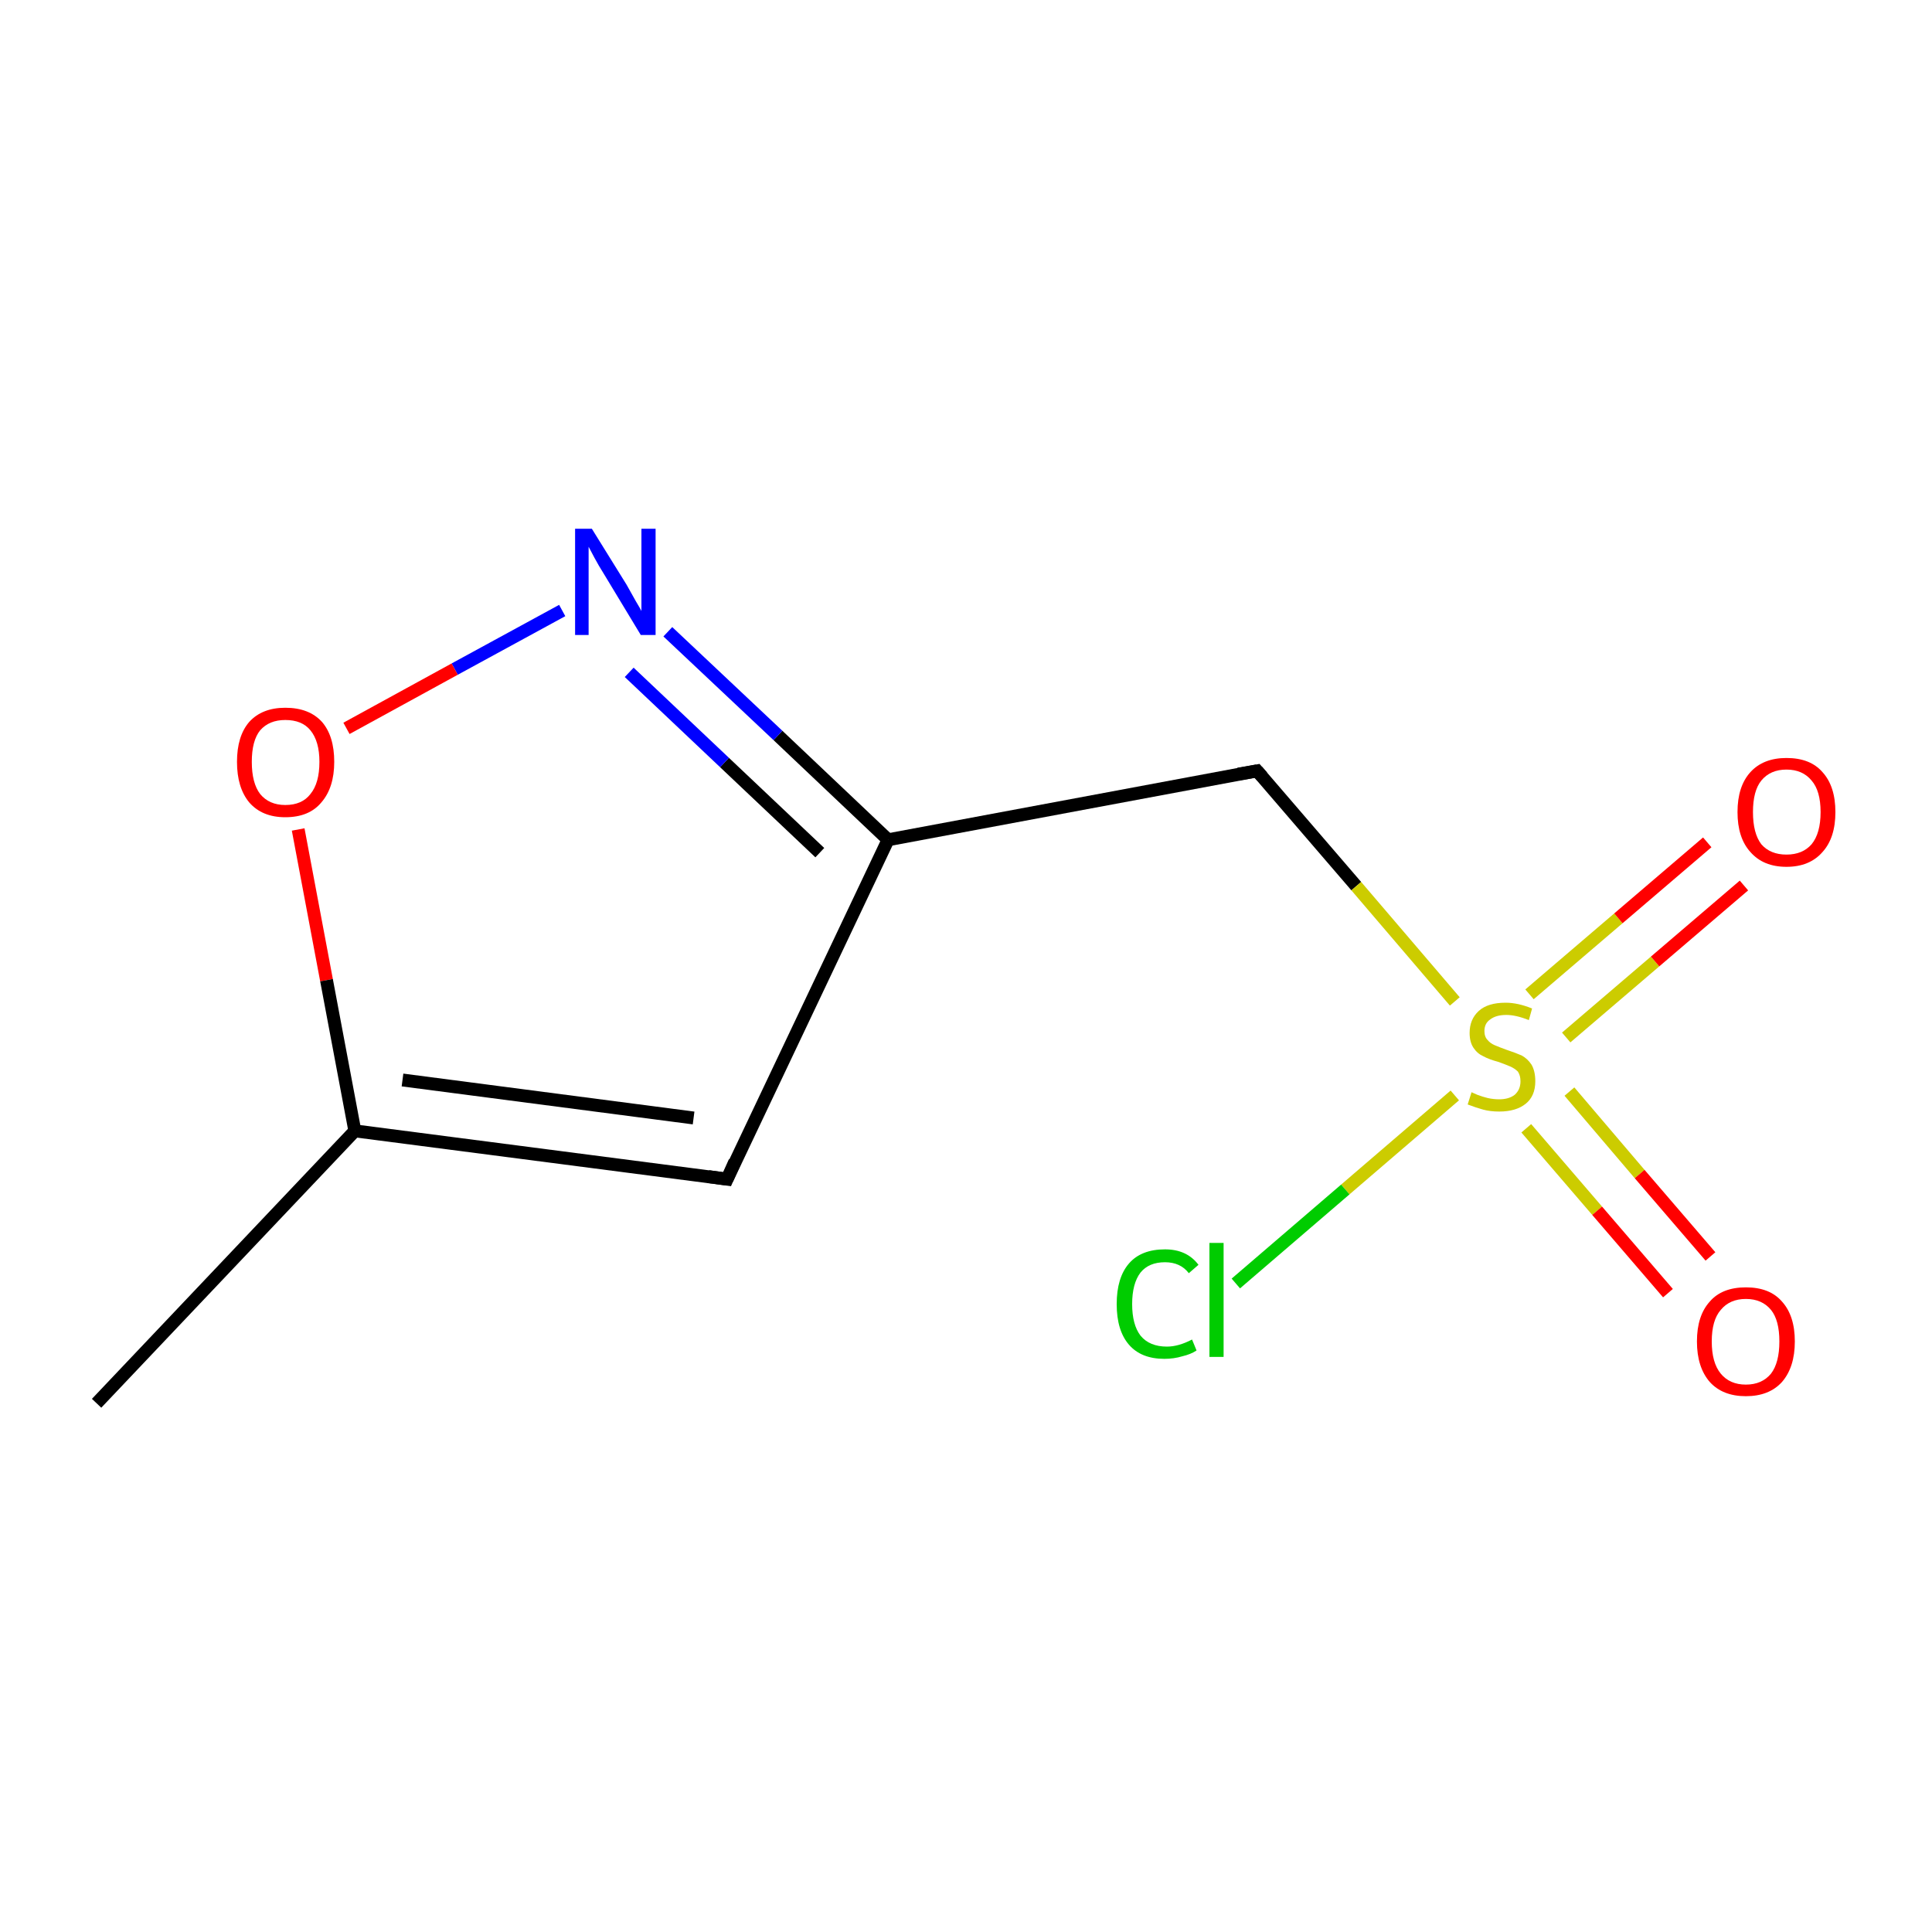 <?xml version='1.0' encoding='iso-8859-1'?>
<svg version='1.1' baseProfile='full'
              xmlns='http://www.w3.org/2000/svg'
                      xmlns:rdkit='http://www.rdkit.org/xml'
                      xmlns:xlink='http://www.w3.org/1999/xlink'
                  xml:space='preserve'
width='300px' height='300px' viewBox='0 0 300 300'>
<!-- END OF HEADER -->
<rect style='opacity:1.0;fill:none;stroke:none' width='300.0' height='300.0' x='0.0' y='0.0'> </rect>
<path class='bond-0 atom-0 atom-1' d='M 15.0,217.9 L 55.1,175.6' style='fill:none;fill-rule:evenodd;stroke:#000000;stroke-width:2.0px;stroke-linecap:butt;stroke-linejoin:miter;stroke-opacity:1' />
<path class='bond-1 atom-1 atom-2' d='M 55.1,175.6 L 112.9,183.1' style='fill:none;fill-rule:evenodd;stroke:#000000;stroke-width:2.0px;stroke-linecap:butt;stroke-linejoin:miter;stroke-opacity:1' />
<path class='bond-1 atom-1 atom-2' d='M 62.5,167.7 L 107.7,173.6' style='fill:none;fill-rule:evenodd;stroke:#000000;stroke-width:2.0px;stroke-linecap:butt;stroke-linejoin:miter;stroke-opacity:1' />
<path class='bond-2 atom-2 atom-3' d='M 112.9,183.1 L 137.9,130.4' style='fill:none;fill-rule:evenodd;stroke:#000000;stroke-width:2.0px;stroke-linecap:butt;stroke-linejoin:miter;stroke-opacity:1' />
<path class='bond-3 atom-3 atom-4' d='M 137.9,130.4 L 120.8,114.2' style='fill:none;fill-rule:evenodd;stroke:#000000;stroke-width:2.0px;stroke-linecap:butt;stroke-linejoin:miter;stroke-opacity:1' />
<path class='bond-3 atom-3 atom-4' d='M 120.8,114.2 L 103.7,98.1' style='fill:none;fill-rule:evenodd;stroke:#0000FF;stroke-width:2.0px;stroke-linecap:butt;stroke-linejoin:miter;stroke-opacity:1' />
<path class='bond-3 atom-3 atom-4' d='M 127.3,132.4 L 112.5,118.4' style='fill:none;fill-rule:evenodd;stroke:#000000;stroke-width:2.0px;stroke-linecap:butt;stroke-linejoin:miter;stroke-opacity:1' />
<path class='bond-3 atom-3 atom-4' d='M 112.5,118.4 L 97.7,104.4' style='fill:none;fill-rule:evenodd;stroke:#0000FF;stroke-width:2.0px;stroke-linecap:butt;stroke-linejoin:miter;stroke-opacity:1' />
<path class='bond-4 atom-4 atom-5' d='M 87.3,94.8 L 70.6,103.9' style='fill:none;fill-rule:evenodd;stroke:#0000FF;stroke-width:2.0px;stroke-linecap:butt;stroke-linejoin:miter;stroke-opacity:1' />
<path class='bond-4 atom-4 atom-5' d='M 70.6,103.9 L 53.8,113.1' style='fill:none;fill-rule:evenodd;stroke:#FF0000;stroke-width:2.0px;stroke-linecap:butt;stroke-linejoin:miter;stroke-opacity:1' />
<path class='bond-5 atom-3 atom-6' d='M 137.9,130.4 L 195.2,119.7' style='fill:none;fill-rule:evenodd;stroke:#000000;stroke-width:2.0px;stroke-linecap:butt;stroke-linejoin:miter;stroke-opacity:1' />
<path class='bond-6 atom-6 atom-7' d='M 195.2,119.7 L 210.6,137.6' style='fill:none;fill-rule:evenodd;stroke:#000000;stroke-width:2.0px;stroke-linecap:butt;stroke-linejoin:miter;stroke-opacity:1' />
<path class='bond-6 atom-6 atom-7' d='M 210.6,137.6 L 225.9,155.5' style='fill:none;fill-rule:evenodd;stroke:#CCCC00;stroke-width:2.0px;stroke-linecap:butt;stroke-linejoin:miter;stroke-opacity:1' />
<path class='bond-7 atom-7 atom-8' d='M 237.0,175.2 L 248.0,188.0' style='fill:none;fill-rule:evenodd;stroke:#CCCC00;stroke-width:2.0px;stroke-linecap:butt;stroke-linejoin:miter;stroke-opacity:1' />
<path class='bond-7 atom-7 atom-8' d='M 248.0,188.0 L 259.0,200.8' style='fill:none;fill-rule:evenodd;stroke:#FF0000;stroke-width:2.0px;stroke-linecap:butt;stroke-linejoin:miter;stroke-opacity:1' />
<path class='bond-7 atom-7 atom-8' d='M 243.7,169.5 L 254.6,182.3' style='fill:none;fill-rule:evenodd;stroke:#CCCC00;stroke-width:2.0px;stroke-linecap:butt;stroke-linejoin:miter;stroke-opacity:1' />
<path class='bond-7 atom-7 atom-8' d='M 254.6,182.3 L 265.6,195.1' style='fill:none;fill-rule:evenodd;stroke:#FF0000;stroke-width:2.0px;stroke-linecap:butt;stroke-linejoin:miter;stroke-opacity:1' />
<path class='bond-8 atom-7 atom-9' d='M 243.2,161.1 L 257.0,149.3' style='fill:none;fill-rule:evenodd;stroke:#CCCC00;stroke-width:2.0px;stroke-linecap:butt;stroke-linejoin:miter;stroke-opacity:1' />
<path class='bond-8 atom-7 atom-9' d='M 257.0,149.3 L 270.8,137.5' style='fill:none;fill-rule:evenodd;stroke:#FF0000;stroke-width:2.0px;stroke-linecap:butt;stroke-linejoin:miter;stroke-opacity:1' />
<path class='bond-8 atom-7 atom-9' d='M 237.5,154.4 L 251.3,142.6' style='fill:none;fill-rule:evenodd;stroke:#CCCC00;stroke-width:2.0px;stroke-linecap:butt;stroke-linejoin:miter;stroke-opacity:1' />
<path class='bond-8 atom-7 atom-9' d='M 251.3,142.6 L 265.1,130.8' style='fill:none;fill-rule:evenodd;stroke:#FF0000;stroke-width:2.0px;stroke-linecap:butt;stroke-linejoin:miter;stroke-opacity:1' />
<path class='bond-9 atom-7 atom-10' d='M 225.9,170.1 L 208.9,184.7' style='fill:none;fill-rule:evenodd;stroke:#CCCC00;stroke-width:2.0px;stroke-linecap:butt;stroke-linejoin:miter;stroke-opacity:1' />
<path class='bond-9 atom-7 atom-10' d='M 208.9,184.7 L 191.9,199.3' style='fill:none;fill-rule:evenodd;stroke:#00CC00;stroke-width:2.0px;stroke-linecap:butt;stroke-linejoin:miter;stroke-opacity:1' />
<path class='bond-10 atom-5 atom-1' d='M 46.3,128.8 L 50.7,152.2' style='fill:none;fill-rule:evenodd;stroke:#FF0000;stroke-width:2.0px;stroke-linecap:butt;stroke-linejoin:miter;stroke-opacity:1' />
<path class='bond-10 atom-5 atom-1' d='M 50.7,152.2 L 55.1,175.6' style='fill:none;fill-rule:evenodd;stroke:#000000;stroke-width:2.0px;stroke-linecap:butt;stroke-linejoin:miter;stroke-opacity:1' />
<path d='M 110.0,182.7 L 112.9,183.1 L 114.1,180.4' style='fill:none;stroke:#000000;stroke-width:2.0px;stroke-linecap:butt;stroke-linejoin:miter;stroke-miterlimit:10;stroke-opacity:1;' />
<path d='M 192.3,120.2 L 195.2,119.7 L 196.0,120.6' style='fill:none;stroke:#000000;stroke-width:2.0px;stroke-linecap:butt;stroke-linejoin:miter;stroke-miterlimit:10;stroke-opacity:1;' />
<path class='atom-4' d='M 91.9 82.1
L 97.3 90.8
Q 97.8 91.7, 98.7 93.3
Q 99.6 94.8, 99.6 94.9
L 99.6 82.1
L 101.8 82.1
L 101.8 98.6
L 99.5 98.6
L 93.7 89.0
Q 93.0 87.9, 92.3 86.6
Q 91.6 85.3, 91.4 84.9
L 91.4 98.6
L 89.3 98.6
L 89.3 82.1
L 91.9 82.1
' fill='#0000FF'/>
<path class='atom-5' d='M 36.8 118.3
Q 36.8 114.3, 38.7 112.1
Q 40.7 109.9, 44.3 109.9
Q 48.0 109.9, 50.0 112.1
Q 51.9 114.3, 51.9 118.3
Q 51.9 122.3, 49.9 124.6
Q 48.0 126.9, 44.3 126.9
Q 40.7 126.9, 38.7 124.6
Q 36.8 122.3, 36.8 118.3
M 44.3 125.0
Q 46.9 125.0, 48.2 123.3
Q 49.6 121.6, 49.6 118.3
Q 49.6 115.1, 48.2 113.4
Q 46.9 111.8, 44.3 111.8
Q 41.8 111.8, 40.4 113.4
Q 39.1 115.0, 39.1 118.3
Q 39.1 121.6, 40.4 123.3
Q 41.8 125.0, 44.3 125.0
' fill='#FF0000'/>
<path class='atom-7' d='M 228.5 169.6
Q 228.7 169.7, 229.4 170.0
Q 230.2 170.3, 231.0 170.5
Q 231.9 170.7, 232.8 170.7
Q 234.3 170.7, 235.2 170.0
Q 236.1 169.2, 236.1 167.9
Q 236.1 167.0, 235.7 166.4
Q 235.2 165.9, 234.5 165.6
Q 233.8 165.3, 232.7 164.9
Q 231.2 164.5, 230.3 164.0
Q 229.4 163.6, 228.8 162.7
Q 228.2 161.8, 228.2 160.4
Q 228.2 158.3, 229.6 157.0
Q 231.0 155.7, 233.8 155.7
Q 235.7 155.7, 237.9 156.6
L 237.4 158.4
Q 235.4 157.6, 233.9 157.6
Q 232.3 157.6, 231.4 158.3
Q 230.5 158.9, 230.5 160.1
Q 230.5 161.0, 231.0 161.5
Q 231.4 162.0, 232.1 162.3
Q 232.8 162.6, 233.9 163.0
Q 235.4 163.5, 236.3 163.9
Q 237.2 164.4, 237.8 165.3
Q 238.4 166.3, 238.4 167.9
Q 238.4 170.2, 236.9 171.4
Q 235.4 172.6, 232.8 172.6
Q 231.4 172.6, 230.3 172.3
Q 229.2 172.0, 227.9 171.5
L 228.5 169.6
' fill='#CCCC00'/>
<path class='atom-8' d='M 263.5 208.3
Q 263.5 204.3, 265.5 202.1
Q 267.4 199.9, 271.1 199.9
Q 274.8 199.9, 276.7 202.1
Q 278.7 204.3, 278.7 208.3
Q 278.7 212.3, 276.7 214.6
Q 274.7 216.8, 271.1 216.8
Q 267.5 216.8, 265.5 214.6
Q 263.5 212.3, 263.5 208.3
M 271.1 215.0
Q 273.6 215.0, 275.0 213.3
Q 276.3 211.6, 276.3 208.3
Q 276.3 205.0, 275.0 203.4
Q 273.6 201.7, 271.1 201.7
Q 268.6 201.7, 267.2 203.4
Q 265.8 205.0, 265.8 208.3
Q 265.8 211.6, 267.2 213.3
Q 268.6 215.0, 271.1 215.0
' fill='#FF0000'/>
<path class='atom-9' d='M 269.8 126.1
Q 269.8 122.1, 271.8 119.9
Q 273.8 117.7, 277.4 117.7
Q 281.1 117.7, 283.0 119.9
Q 285.0 122.1, 285.0 126.1
Q 285.0 130.1, 283.0 132.3
Q 281.0 134.6, 277.4 134.6
Q 273.8 134.6, 271.8 132.3
Q 269.8 130.1, 269.8 126.1
M 277.4 132.7
Q 279.9 132.7, 281.3 131.1
Q 282.7 129.4, 282.7 126.1
Q 282.7 122.8, 281.3 121.2
Q 279.9 119.5, 277.4 119.5
Q 274.9 119.5, 273.5 121.2
Q 272.2 122.8, 272.2 126.1
Q 272.2 129.4, 273.5 131.1
Q 274.9 132.7, 277.4 132.7
' fill='#FF0000'/>
<path class='atom-10' d='M 173.4 202.5
Q 173.4 198.4, 175.3 196.2
Q 177.2 194.0, 180.9 194.0
Q 184.3 194.0, 186.1 196.4
L 184.6 197.7
Q 183.3 196.0, 180.9 196.0
Q 178.4 196.0, 177.1 197.6
Q 175.8 199.3, 175.8 202.5
Q 175.8 205.7, 177.1 207.4
Q 178.5 209.1, 181.2 209.1
Q 183.0 209.1, 185.1 208.0
L 185.8 209.7
Q 184.9 210.3, 183.6 210.6
Q 182.3 211.0, 180.8 211.0
Q 177.2 211.0, 175.3 208.8
Q 173.4 206.6, 173.4 202.5
' fill='#00CC00'/>
<path class='atom-10' d='M 187.8 193.0
L 190.0 193.0
L 190.0 210.7
L 187.8 210.7
L 187.8 193.0
' fill='#00CC00'/>
</svg>
